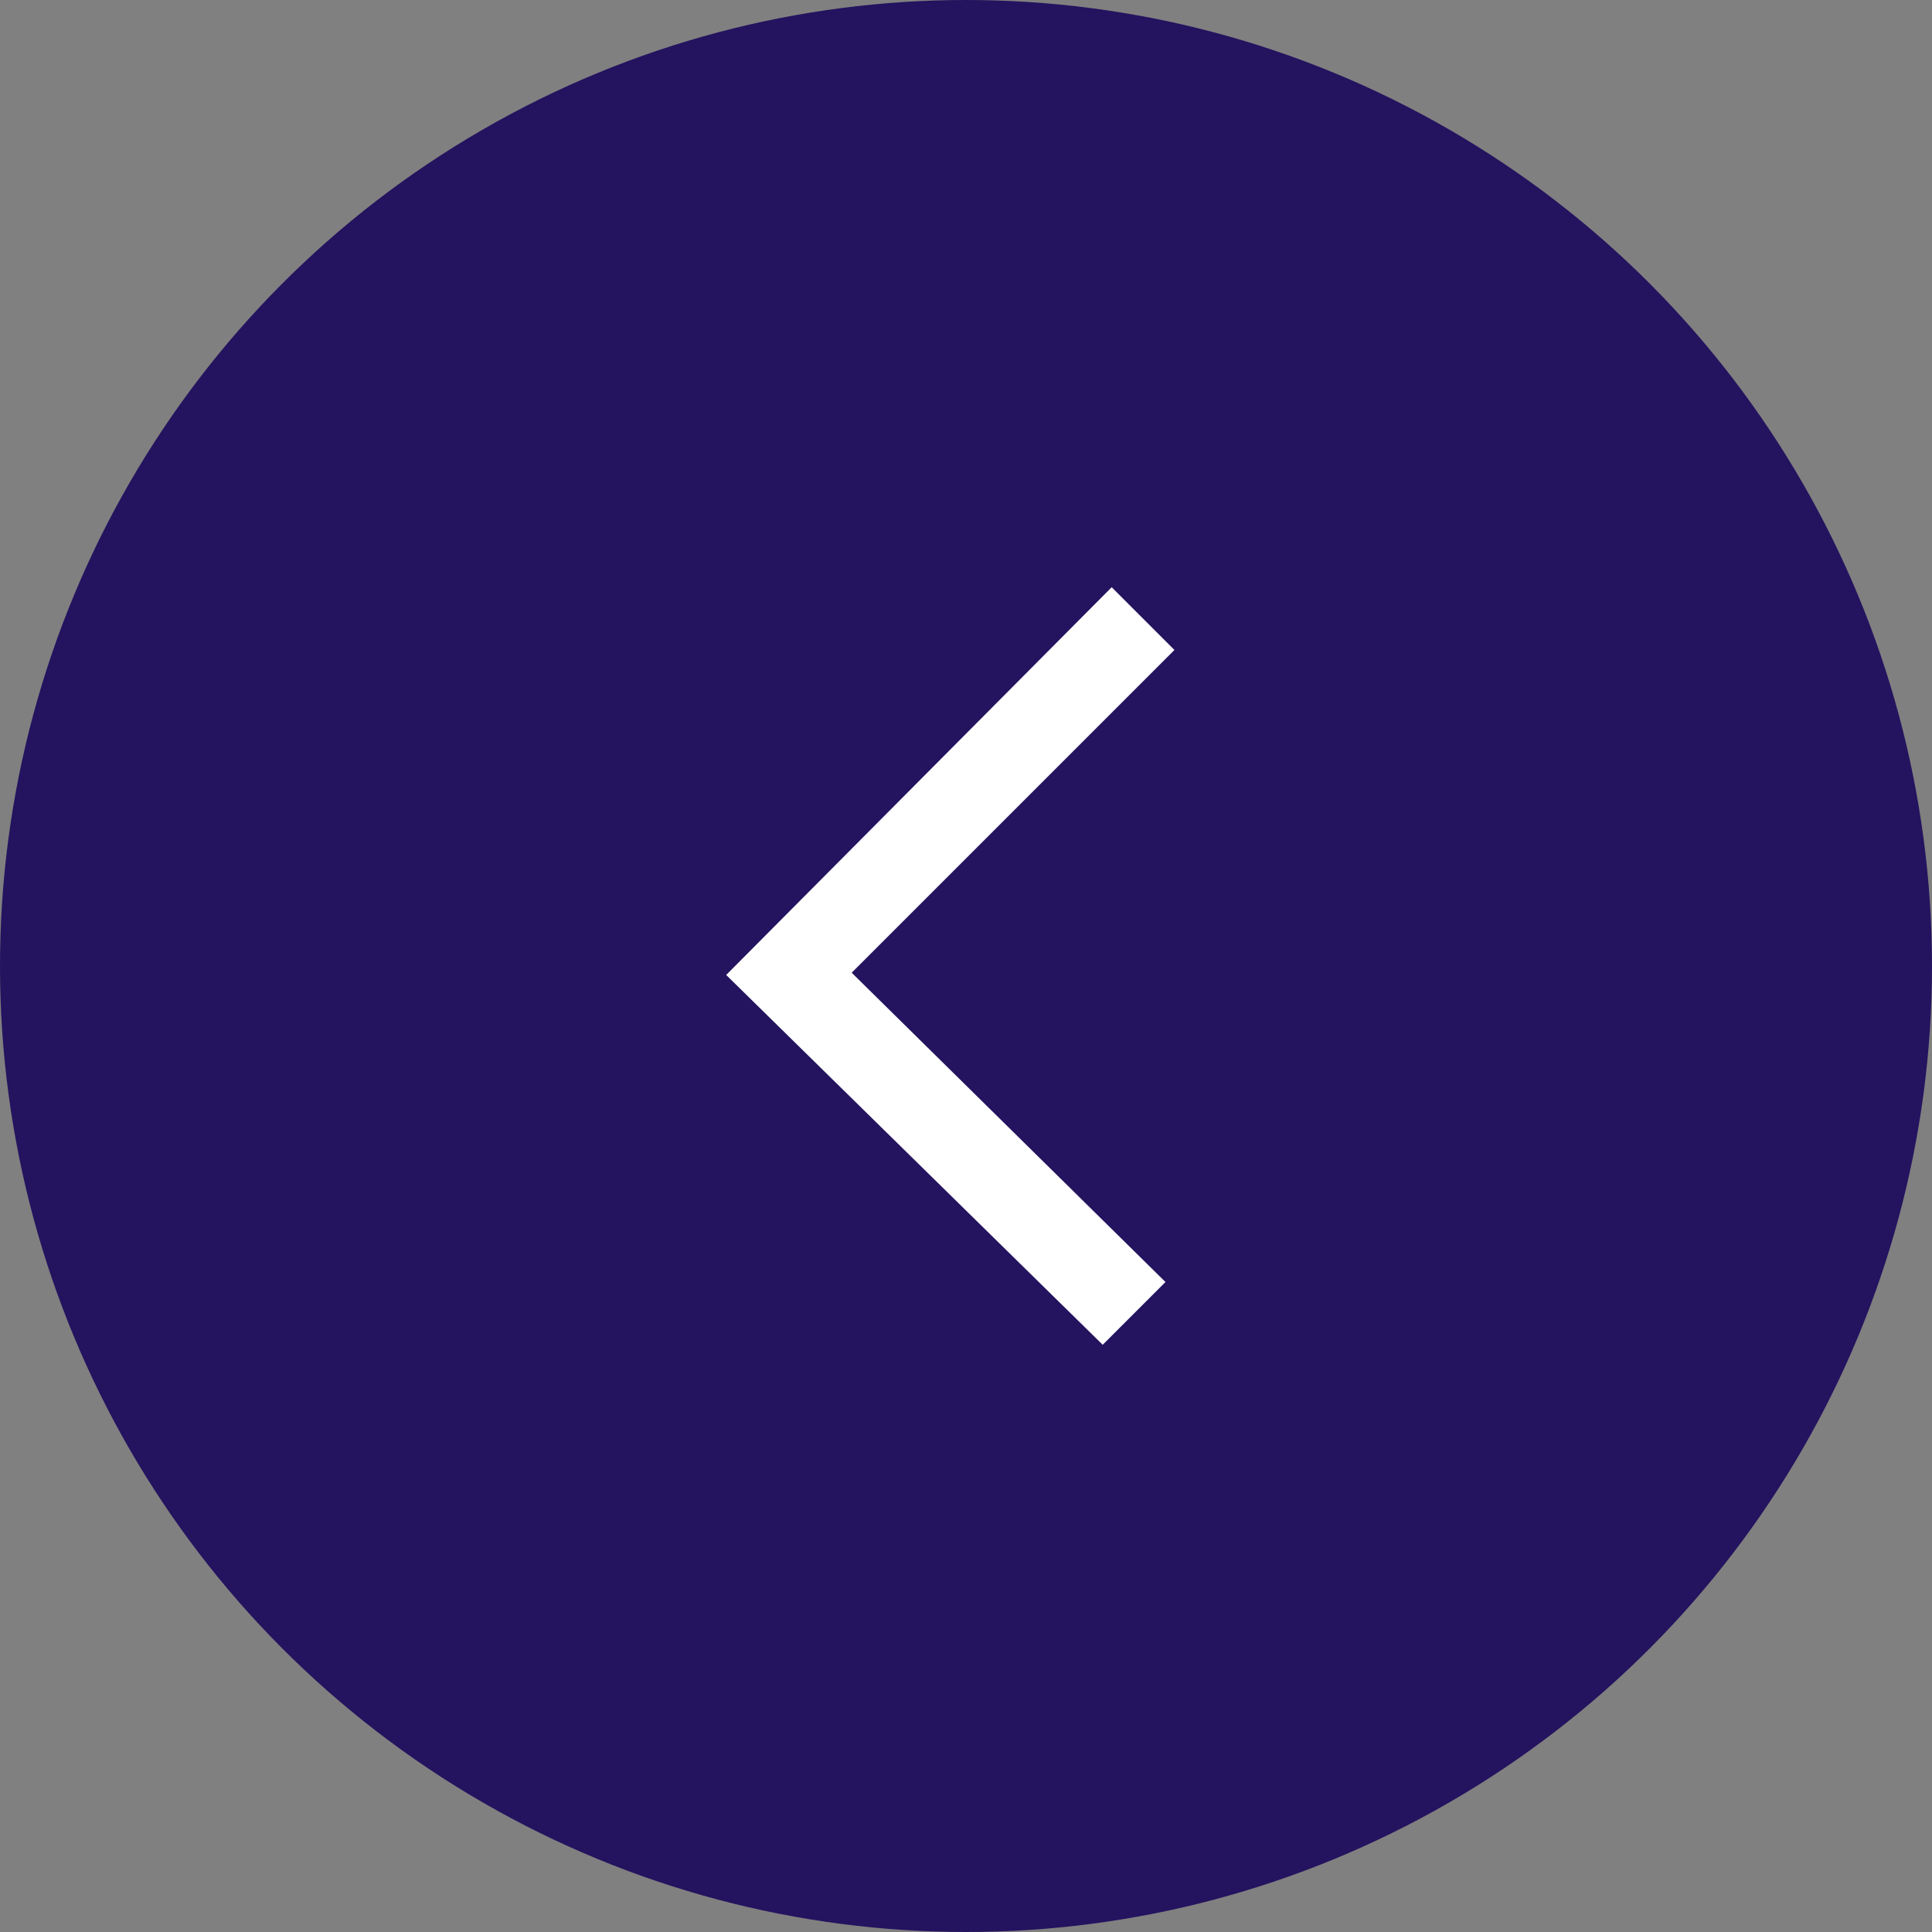 <?xml version="1.0" encoding="utf-8"?>
<!-- Generator: Adobe Illustrator 26.4.1, SVG Export Plug-In . SVG Version: 6.00 Build 0)  -->
<svg version="1.1" id="Capa_1" xmlns="http://www.w3.org/2000/svg" xmlns:xlink="http://www.w3.org/1999/xlink" x="0px" y="0px"
	 viewBox="0 0 86.2 86.2" style="enable-background:new 0 0 86.2 86.2;" xml:space="preserve">
<rect x="0" y="0" width="86.2" height="86.2" fill="#808080" stroke="none"/>
<style type="text/css">
	.st0{fill:#24135F;}
	.st1{fill:#FFFFFF;}
</style>
<circle class="st0" cx="43.1" cy="43.1" r="43.1"/>
<polygon class="st1" points="49.2,60 52,57.2 38,43.4 52.4,29 49.6,26.2 32.4,43.5 "/>
</svg>
